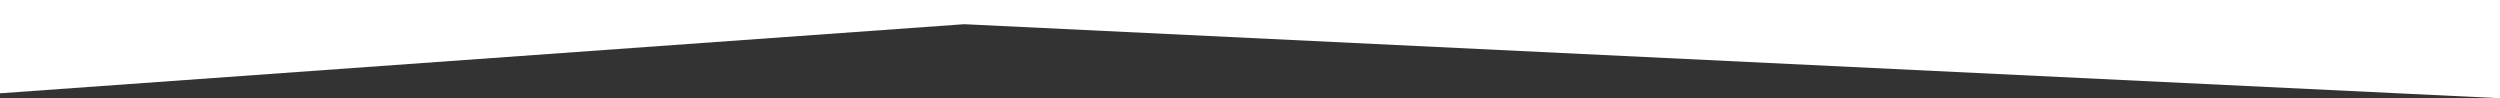 <?xml version="1.0" encoding="UTF-8"?>
<svg id="Layer_1" data-name="Layer 1" xmlns="http://www.w3.org/2000/svg" version="1.1" viewBox="0 0 1932 75.9">
  <rect x="0" y="0" width="1932" height="75.9" fill="#333333" stroke="none"/>
  <defs>
    <style>
      .cls-1 {
        fill: #fff;
        stroke-width: 0px;
      }
    </style>
  </defs>
  <polygon class="cls-1" points="745.1 18.7 1932 75.9 1932 0 0 0 0 72.1 745.1 18.7"/>
</svg>